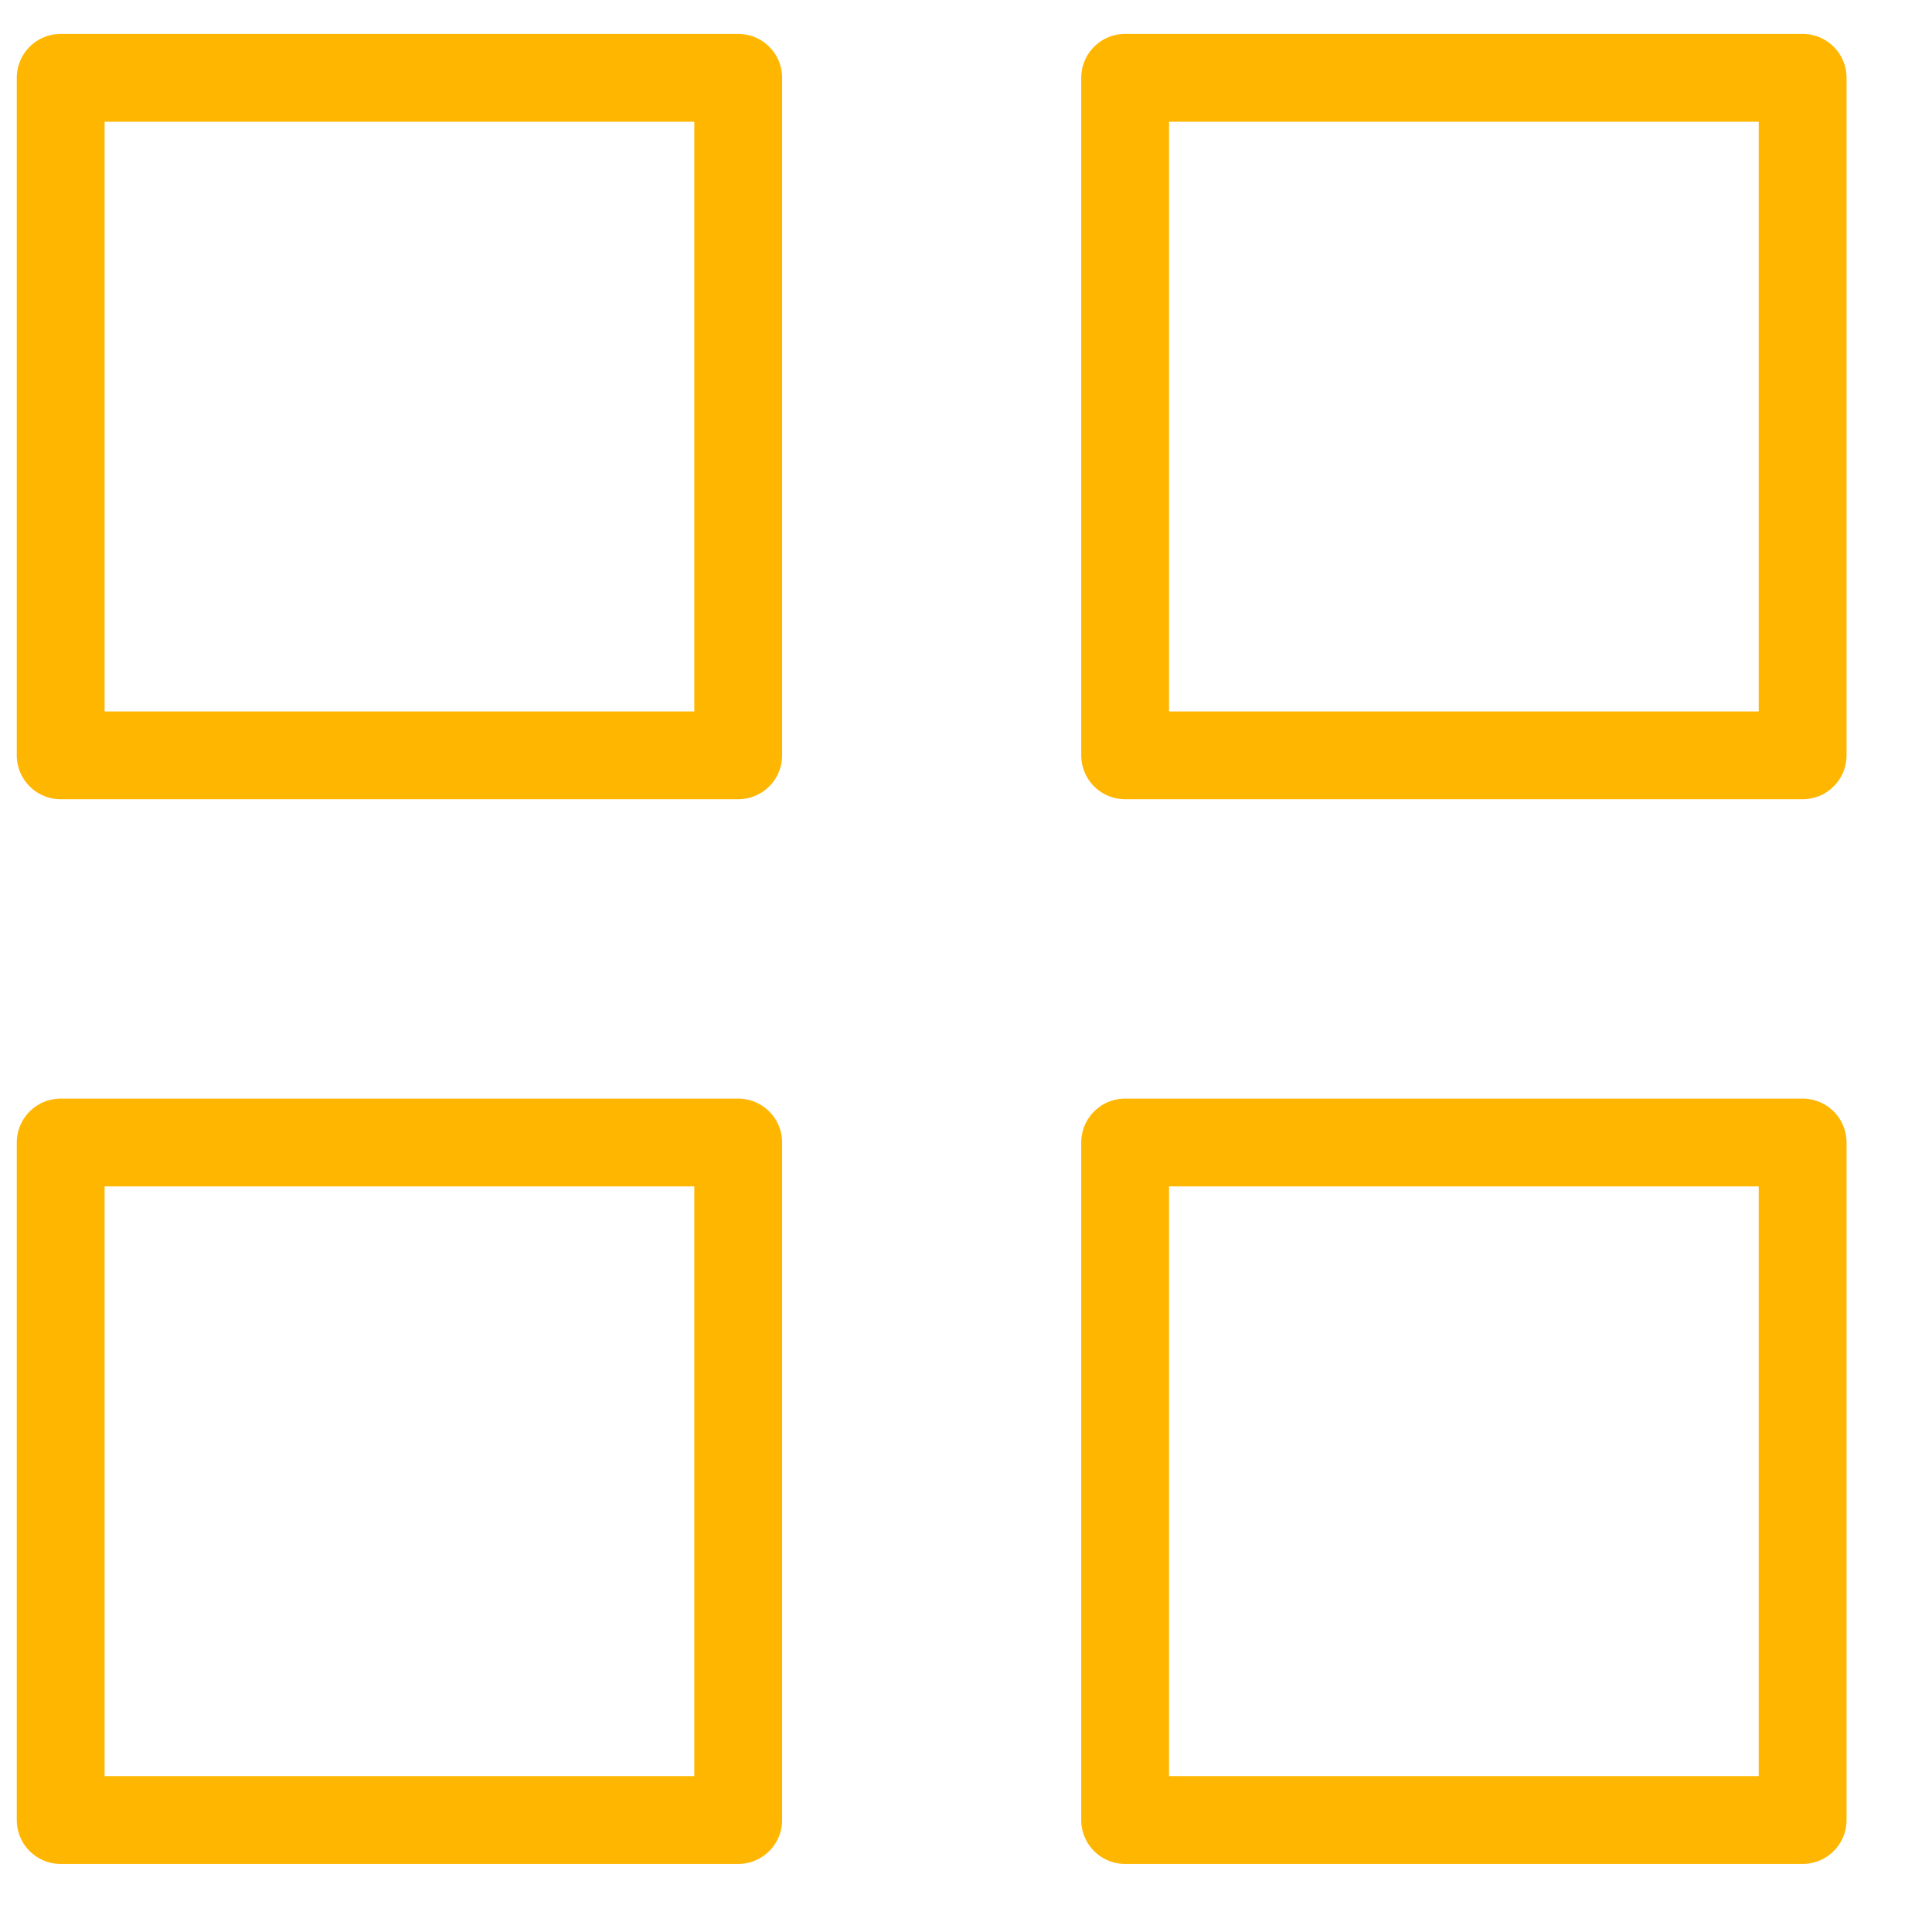 <svg width="22" height="22" viewBox="0 0 22 22" fill="none" xmlns="http://www.w3.org/2000/svg">
<path d="M8.406 0.886H0.691V8.601H8.406V0.886Z" stroke="#FFB600" stroke-linecap="round" stroke-linejoin="round"/>
<path d="M20.527 0.886H12.812V8.601H20.527V0.886Z" stroke="#FFB600" stroke-linecap="round" stroke-linejoin="round"/>
<path d="M20.527 13.01H12.812V20.725H20.527V13.01Z" stroke="#FFB600" stroke-linecap="round" stroke-linejoin="round"/>
<path d="M8.406 13.01H0.691V20.725H8.406V13.01Z" stroke="#FFB600" stroke-linecap="round" stroke-linejoin="round"/>
</svg>
